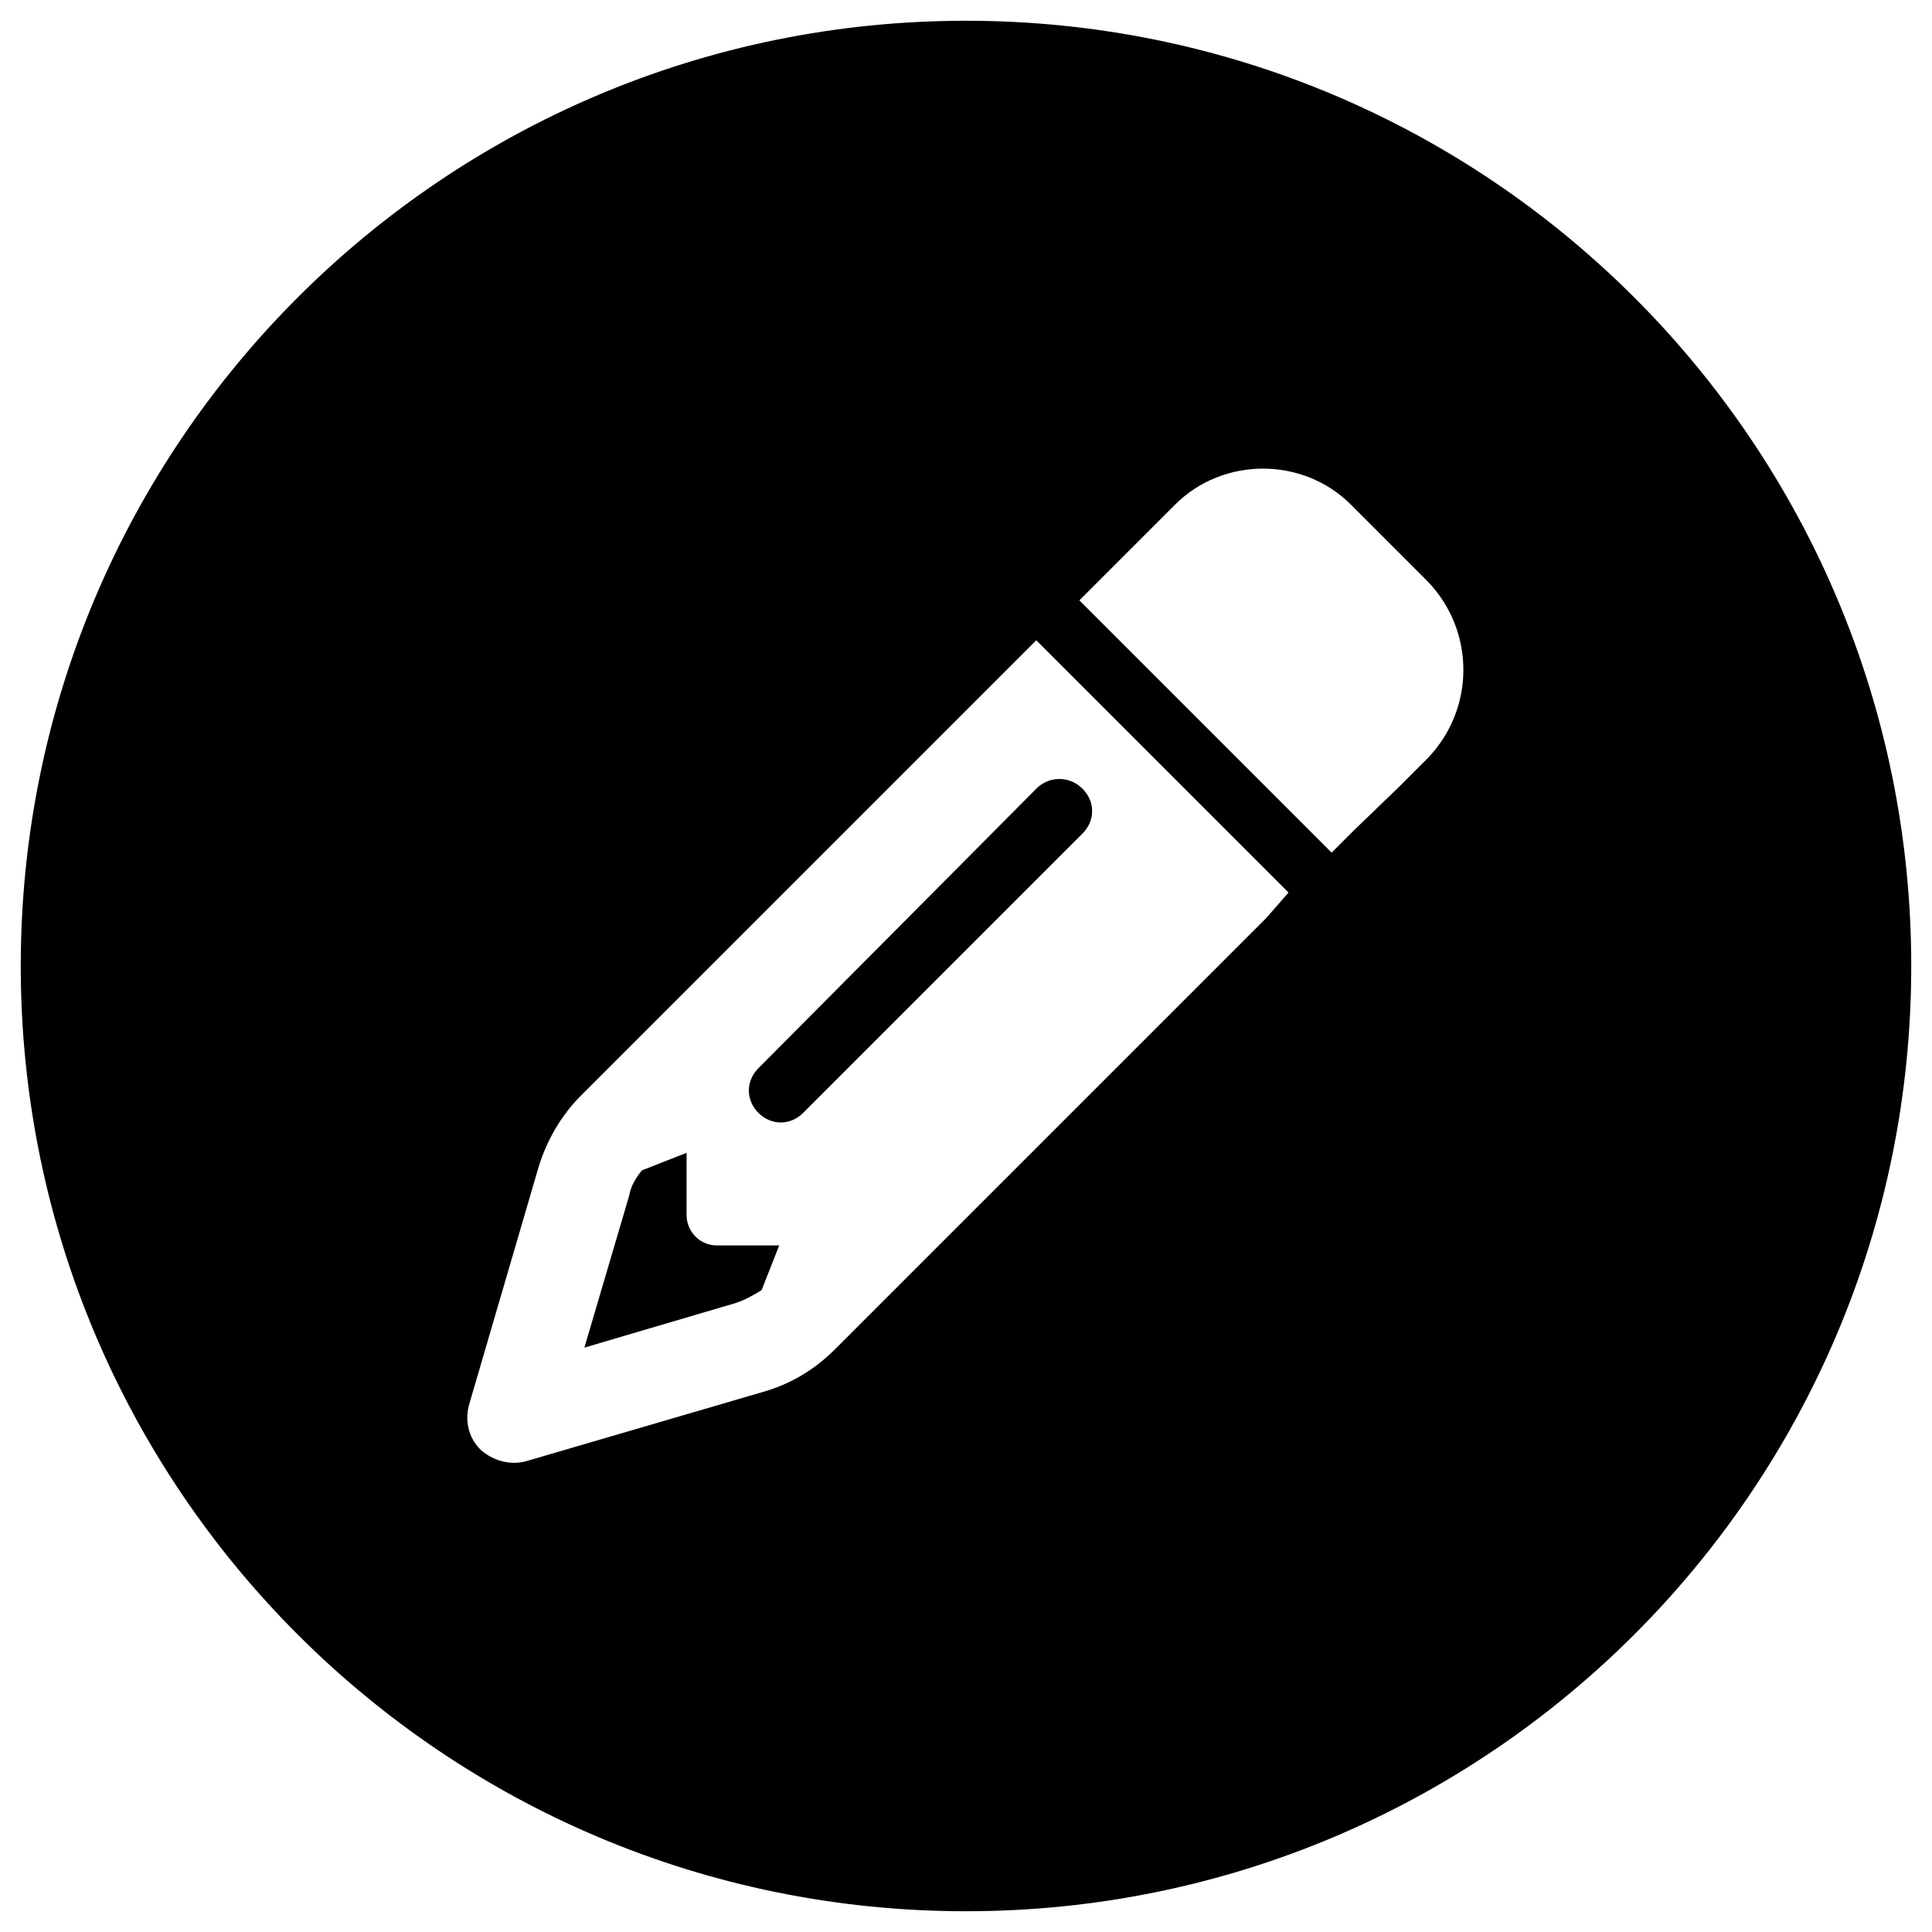 <?xml version="1.0" encoding="UTF-8"?> <svg xmlns="http://www.w3.org/2000/svg" xmlns:xlink="http://www.w3.org/1999/xlink" version="1.1" id="Layer_1" x="0px" y="0px" viewBox="0 0 121 121" style="enable-background:new 0 0 121 121;" xml:space="preserve"> <g> <path d="M65,49.3L47.5,66.9c-0.8,0.8-0.8,2,0,2.8c0.8,0.8,2,0.8,2.8,0l17.5-17.5c0.8-0.8,0.8-2,0-2.8C67,48.6,65.8,48.6,65,49.3z"></path> <path d="M60.5,1.3C27.8,1.3,1.3,27.8,1.3,60.5s26.5,59.2,59.2,59.2s59.2-26.5,59.2-59.2S93.2,1.3,60.5,1.3z M79.3,57.5l-2.8,2.8 L52.3,84.5c-1.3,1.3-2.8,2.2-4.6,2.7l-14.7,4.3c-1,0.3-2.1,0-2.9-0.7c-0.8-0.8-1-1.9-0.7-2.9l4.3-14.7c0.5-1.7,1.4-3.3,2.7-4.6 l24.3-24.3l2.8-2.8l1.4-1.4l4.1,4.1l7.6,7.6l4.1,4.1L79.3,57.5z M89.4,47.5l-1.8,1.8L84.8,52l-1.4,1.4l-4.1-4.1l-7.6-7.6l-4.1-4.1 l1.4-1.4l2.8-2.8l1.8-1.8h0c3-3,8-3,11,0l4.8,4.8C92.4,39.5,92.4,44.4,89.4,47.5z"></path> <path d="M44.9,78c-1.1,0-1.9-0.9-1.9-1.9v-3.9l-2.8,1.1c-0.4,0.5-0.7,1-0.8,1.6l-2.8,9.5l9.5-2.8c0.6-0.2,1.1-0.5,1.6-0.8l1.1-2.8 H44.9z"></path> </g> </svg> 